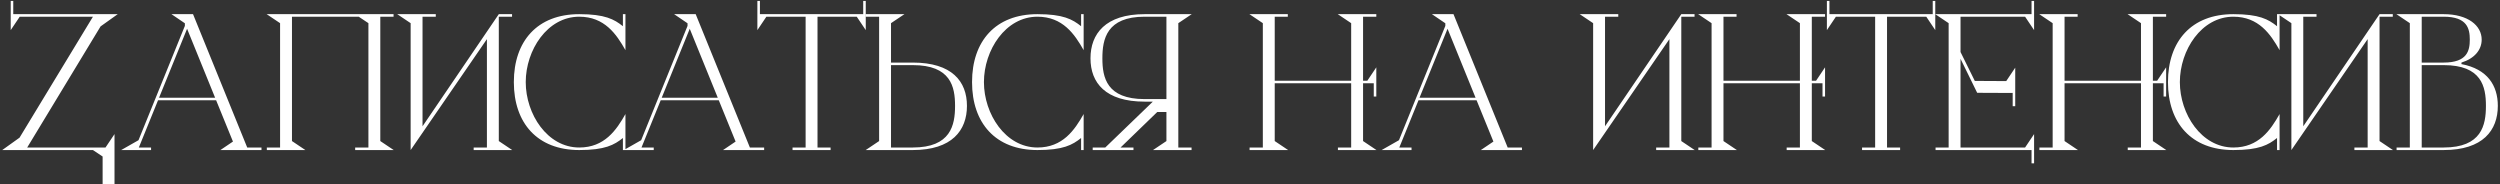 <?xml version="1.0" encoding="UTF-8"?> <svg xmlns="http://www.w3.org/2000/svg" width="883" height="65" viewBox="0 0 883 65" fill="none"><rect x="0" y="0" width="883" height="65" fill="#333333" stroke="none"/> <path d="M37.266 52.1H9.606L35.526 9.32L41.586 5H4.686V0.32H3.786V10.64L6.966 5.9H32.826L6.906 48.62L0.786 53H32.826L36.246 55.28V65H40.446V47.36L37.266 52.1ZM87.318 52.1L68.178 5H60.558L65.238 8.18L65.298 8.24V9.14L48.918 49.52L42.798 53H53.358V52.1H49.038L55.818 35.42H76.338L82.278 50L77.838 53H92.358V52.1H87.318ZM56.178 34.52L66.078 10.16L75.978 34.52H56.178ZM134.324 49.82V5.9H139.004V5H94.184L98.924 8.18V52.1H94.244V53H107.864L103.124 49.82V5.9H126.704L130.124 8.18V52.1H125.444V53H139.064L134.324 49.82ZM176.178 49.82V5.9H180.858V5H176.178L149.238 44.6V5.9H153.918V5H140.298L145.038 8.18V53L171.978 13.82V52.1H167.298V53H180.918L176.178 49.82ZM204.589 5.9C213.529 5.9 217.729 12.08 220.909 17.72V5H220.009V9.26C216.949 6.8 213.649 5 204.589 5C189.769 5 181.489 14.54 181.489 29C181.489 43.46 189.769 53 204.589 53C213.649 53 216.949 51.2 220.009 48.74V53H220.909V40.28C217.729 45.92 213.529 52.1 204.589 52.1C193.309 52.1 185.689 40.28 185.689 29C185.689 17.72 193.309 5.9 204.589 5.9ZM264.857 52.1L245.717 5H238.097L242.777 8.18L242.837 8.24V9.14L226.457 49.52L220.337 53H230.897V52.1H226.577L233.357 35.42H253.877L259.817 50L255.377 53H269.897V52.1H264.857ZM233.717 34.52L243.617 10.16L253.517 34.52H233.717ZM304.885 0.32V5H268.405V0.32H267.505V10.64L270.685 5.9H284.545V52.1H279.925V53H293.365V52.1H288.745V5.9H302.605L305.785 10.64V0.32H304.885ZM322.386 22.1H314.706V8.18L319.446 5H305.826V5.9H310.506V49.82L305.766 53H322.386C336.246 53 341.526 46.04 341.526 37.4C341.526 28.76 336.246 22.1 322.386 22.1ZM322.386 52.1H314.706V23H322.386C335.826 23 337.326 30.62 337.326 37.4C337.326 44.18 335.826 52.1 322.386 52.1ZM366.425 5.9C375.365 5.9 379.565 12.08 382.745 17.72V5H381.845V9.26C378.785 6.8 375.485 5 366.425 5C351.605 5 343.325 14.54 343.325 29C343.325 43.46 351.605 53 366.425 53C375.485 53 378.785 51.2 381.845 48.74V53H382.745V40.28C379.565 45.92 375.365 52.1 366.425 52.1C355.145 52.1 347.525 40.28 347.525 29C347.525 17.72 355.145 5.9 366.425 5.9ZM416.181 52.1V8.18L420.921 5H404.301C390.441 5 385.161 11.96 385.161 20.6C385.161 29.24 390.441 35.9 404.301 35.9H407.181L390.381 52.1H385.941V53H400.341V52.1H395.781L408.741 39.56H411.981V49.82L407.241 53H420.861V52.1H416.181ZM389.361 20.6C389.361 13.82 390.861 5.9 404.301 5.9H411.981V35H404.301C390.861 35 389.361 27.38 389.361 20.6ZM481.434 49.82V29.42H485.214V34.1H486.114V23.78L482.934 28.52H481.434V5.9H486.114V5H472.494L477.234 8.18V28.52H450.234V5.9H454.854V5H441.294L446.034 8.18V52.1H441.354V53H454.974L450.234 49.82V29.42H477.234V52.1H472.554V53H486.174L481.434 49.82ZM532.513 52.1L513.373 5H505.753L510.433 8.18L510.493 8.24V9.14L494.113 49.52L487.993 53H498.553V52.1H494.233L501.013 35.42H521.533L527.473 50L523.033 53H537.553V52.1H532.513ZM501.373 34.52L511.273 10.16L521.173 34.52H501.373ZM593.834 49.82V5.9H598.514V5H593.834L566.894 44.6V5.9H571.574V5H557.954L562.694 8.18V53L589.634 13.82V52.1H584.954V53H598.574L593.834 49.82ZM639.93 49.82V29.42H643.71V34.1H644.61V23.78L641.43 28.52H639.93V5.9H644.61V5H630.99L635.73 8.18V28.52H608.73V5.9H613.35V5H599.79L604.53 8.18V52.1H599.85V53H613.47L608.73 49.82V29.42H635.73V52.1H631.05V53H644.67L639.93 49.82ZM682.639 0.32V5H646.159V0.32H645.259V10.64L648.439 5.9H662.299V52.1H657.679V53H671.119V52.1H666.499V5.9H680.359L683.539 10.64V0.32H682.639ZM717.54 0.32V5H683.52L688.26 8.18V52.1H683.64V53H717.54V57.68H718.44V47.36L715.26 52.1H692.46V20.78L698.34 32.78L711.78 32.84V23.9L708.6 28.64L697.5 28.58L692.46 18.38V5.9H715.26L718.44 10.64V0.32H717.54ZM710.88 37.52H711.78V32.84H710.88V37.52ZM760.399 49.82V29.42H764.179V34.1H765.079V23.78L761.899 28.52H760.399V5.9H765.079V5H751.459L756.199 8.18V28.52H729.199V5.9H733.819V5H720.259L724.999 8.18V52.1H720.319V53H733.939L729.199 49.82V29.42H756.199V52.1H751.519V53H765.139L760.399 49.82ZM788.827 5.9C797.767 5.9 801.967 12.08 805.147 17.72V5H804.247V9.26C801.187 6.8 797.887 5 788.827 5C774.007 5 765.727 14.54 765.727 29C765.727 43.46 774.007 53 788.827 53C797.887 53 801.187 51.2 804.247 48.74V53H805.147V40.28C801.967 45.92 797.767 52.1 788.827 52.1C777.547 52.1 769.927 40.28 769.927 29C769.927 17.72 777.547 5.9 788.827 5.9ZM840.455 49.82V5.9H845.135V5H840.455L813.515 44.6V5.9H818.195V5H804.575L809.315 8.18V53L836.255 13.82V52.1H831.575V53H845.195L840.455 49.82ZM869.391 22.64V22.1C874.011 20.66 876.531 17.6 876.531 14C876.531 9.02 871.671 5 863.091 5H846.411L851.151 8.18V52.1H846.471V53H863.091C876.951 53 882.231 46.04 882.231 37.4C882.231 30.2 878.571 24.38 869.391 22.64ZM855.351 5.9H863.091C871.431 5.9 872.331 10.1 872.331 14C872.331 17.9 871.431 22.1 863.091 22.1H855.351V5.9ZM863.091 52.1H855.351V23H863.091C876.531 23 878.031 30.62 878.031 37.4C878.031 44.18 876.531 52.1 863.091 52.1Z" fill="white"></path> </svg> 